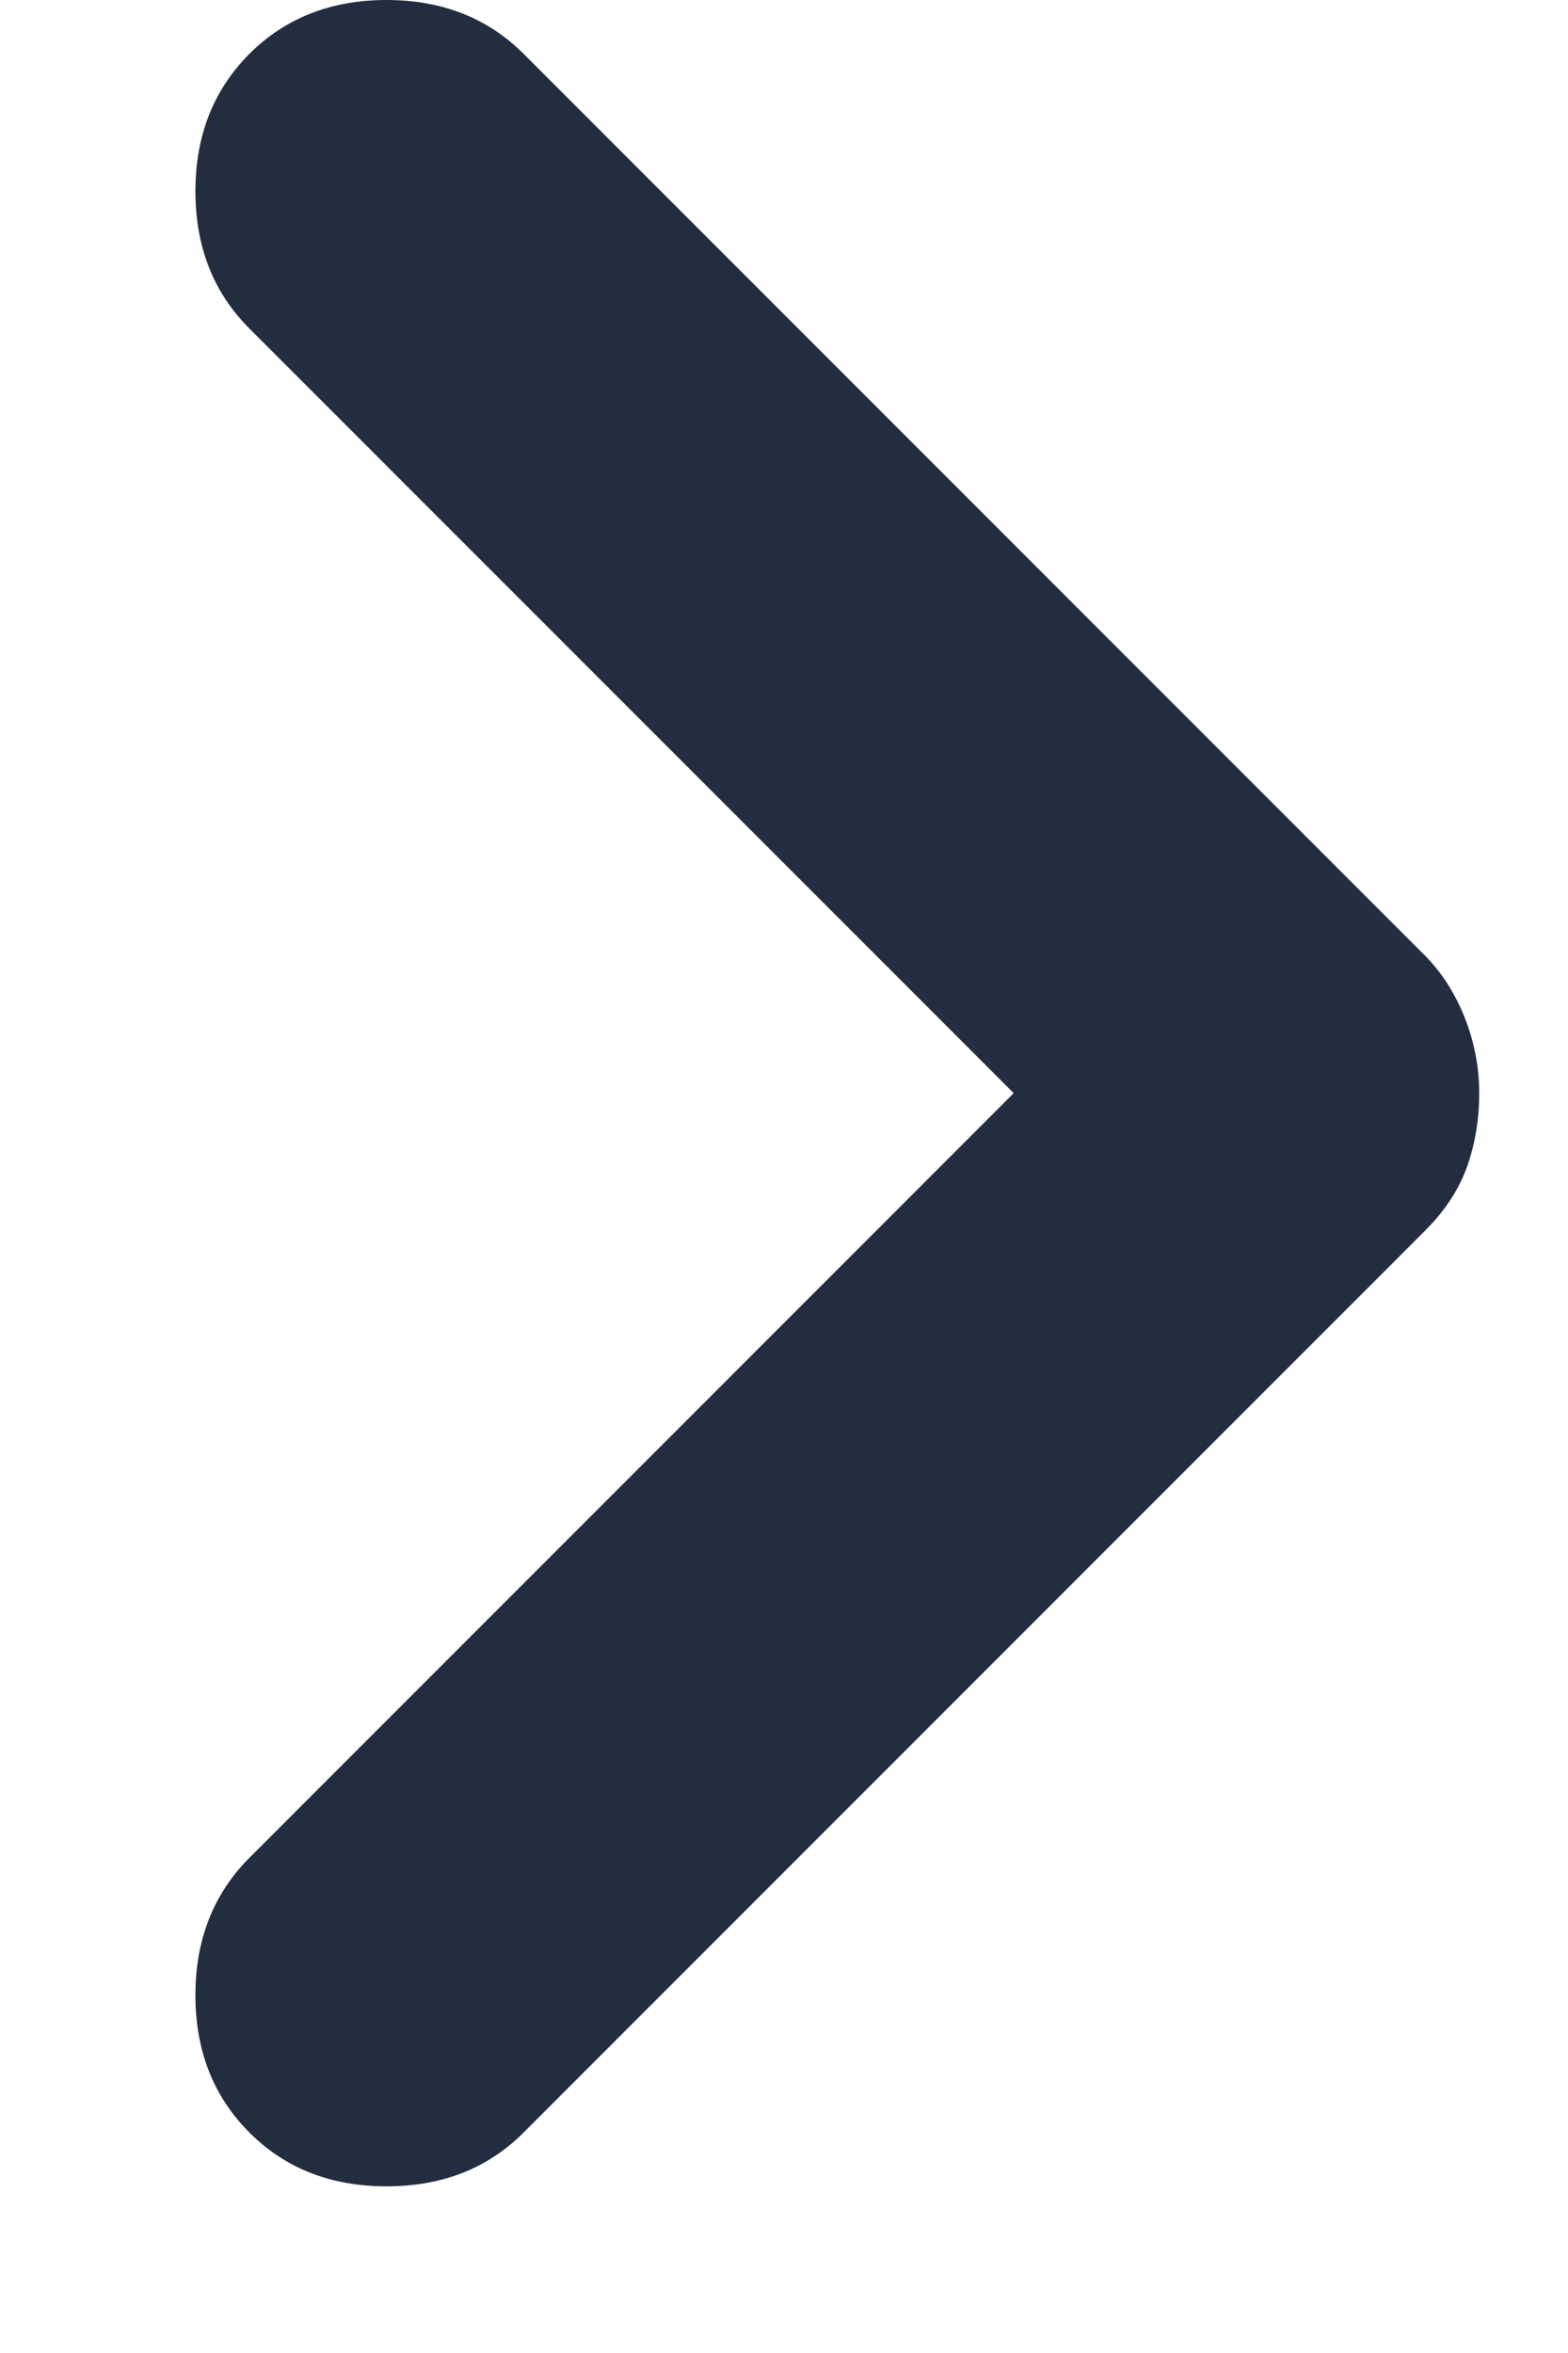 <svg width="8" height="12" viewBox="0 0 8 12" fill="none" xmlns="http://www.w3.org/2000/svg">
<path d="M1.272 10.875C1.455 11.059 1.689 11.15 1.972 11.15C2.255 11.15 2.489 11.059 2.672 10.875L7.272 6.275C7.372 6.175 7.443 6.067 7.485 5.95C7.526 5.834 7.547 5.709 7.547 5.575C7.547 5.442 7.522 5.313 7.472 5.187C7.422 5.063 7.355 4.959 7.272 4.875L2.672 0.275C2.489 0.092 2.255 0 1.972 0C1.689 0 1.455 0.092 1.272 0.275C1.089 0.459 0.997 0.692 0.997 0.975C0.997 1.259 1.089 1.492 1.272 1.675L5.172 5.575L1.272 9.475C1.089 9.659 0.997 9.892 0.997 10.175C0.997 10.459 1.089 10.692 1.272 10.875Z" fill="#232D40"/>
</svg>